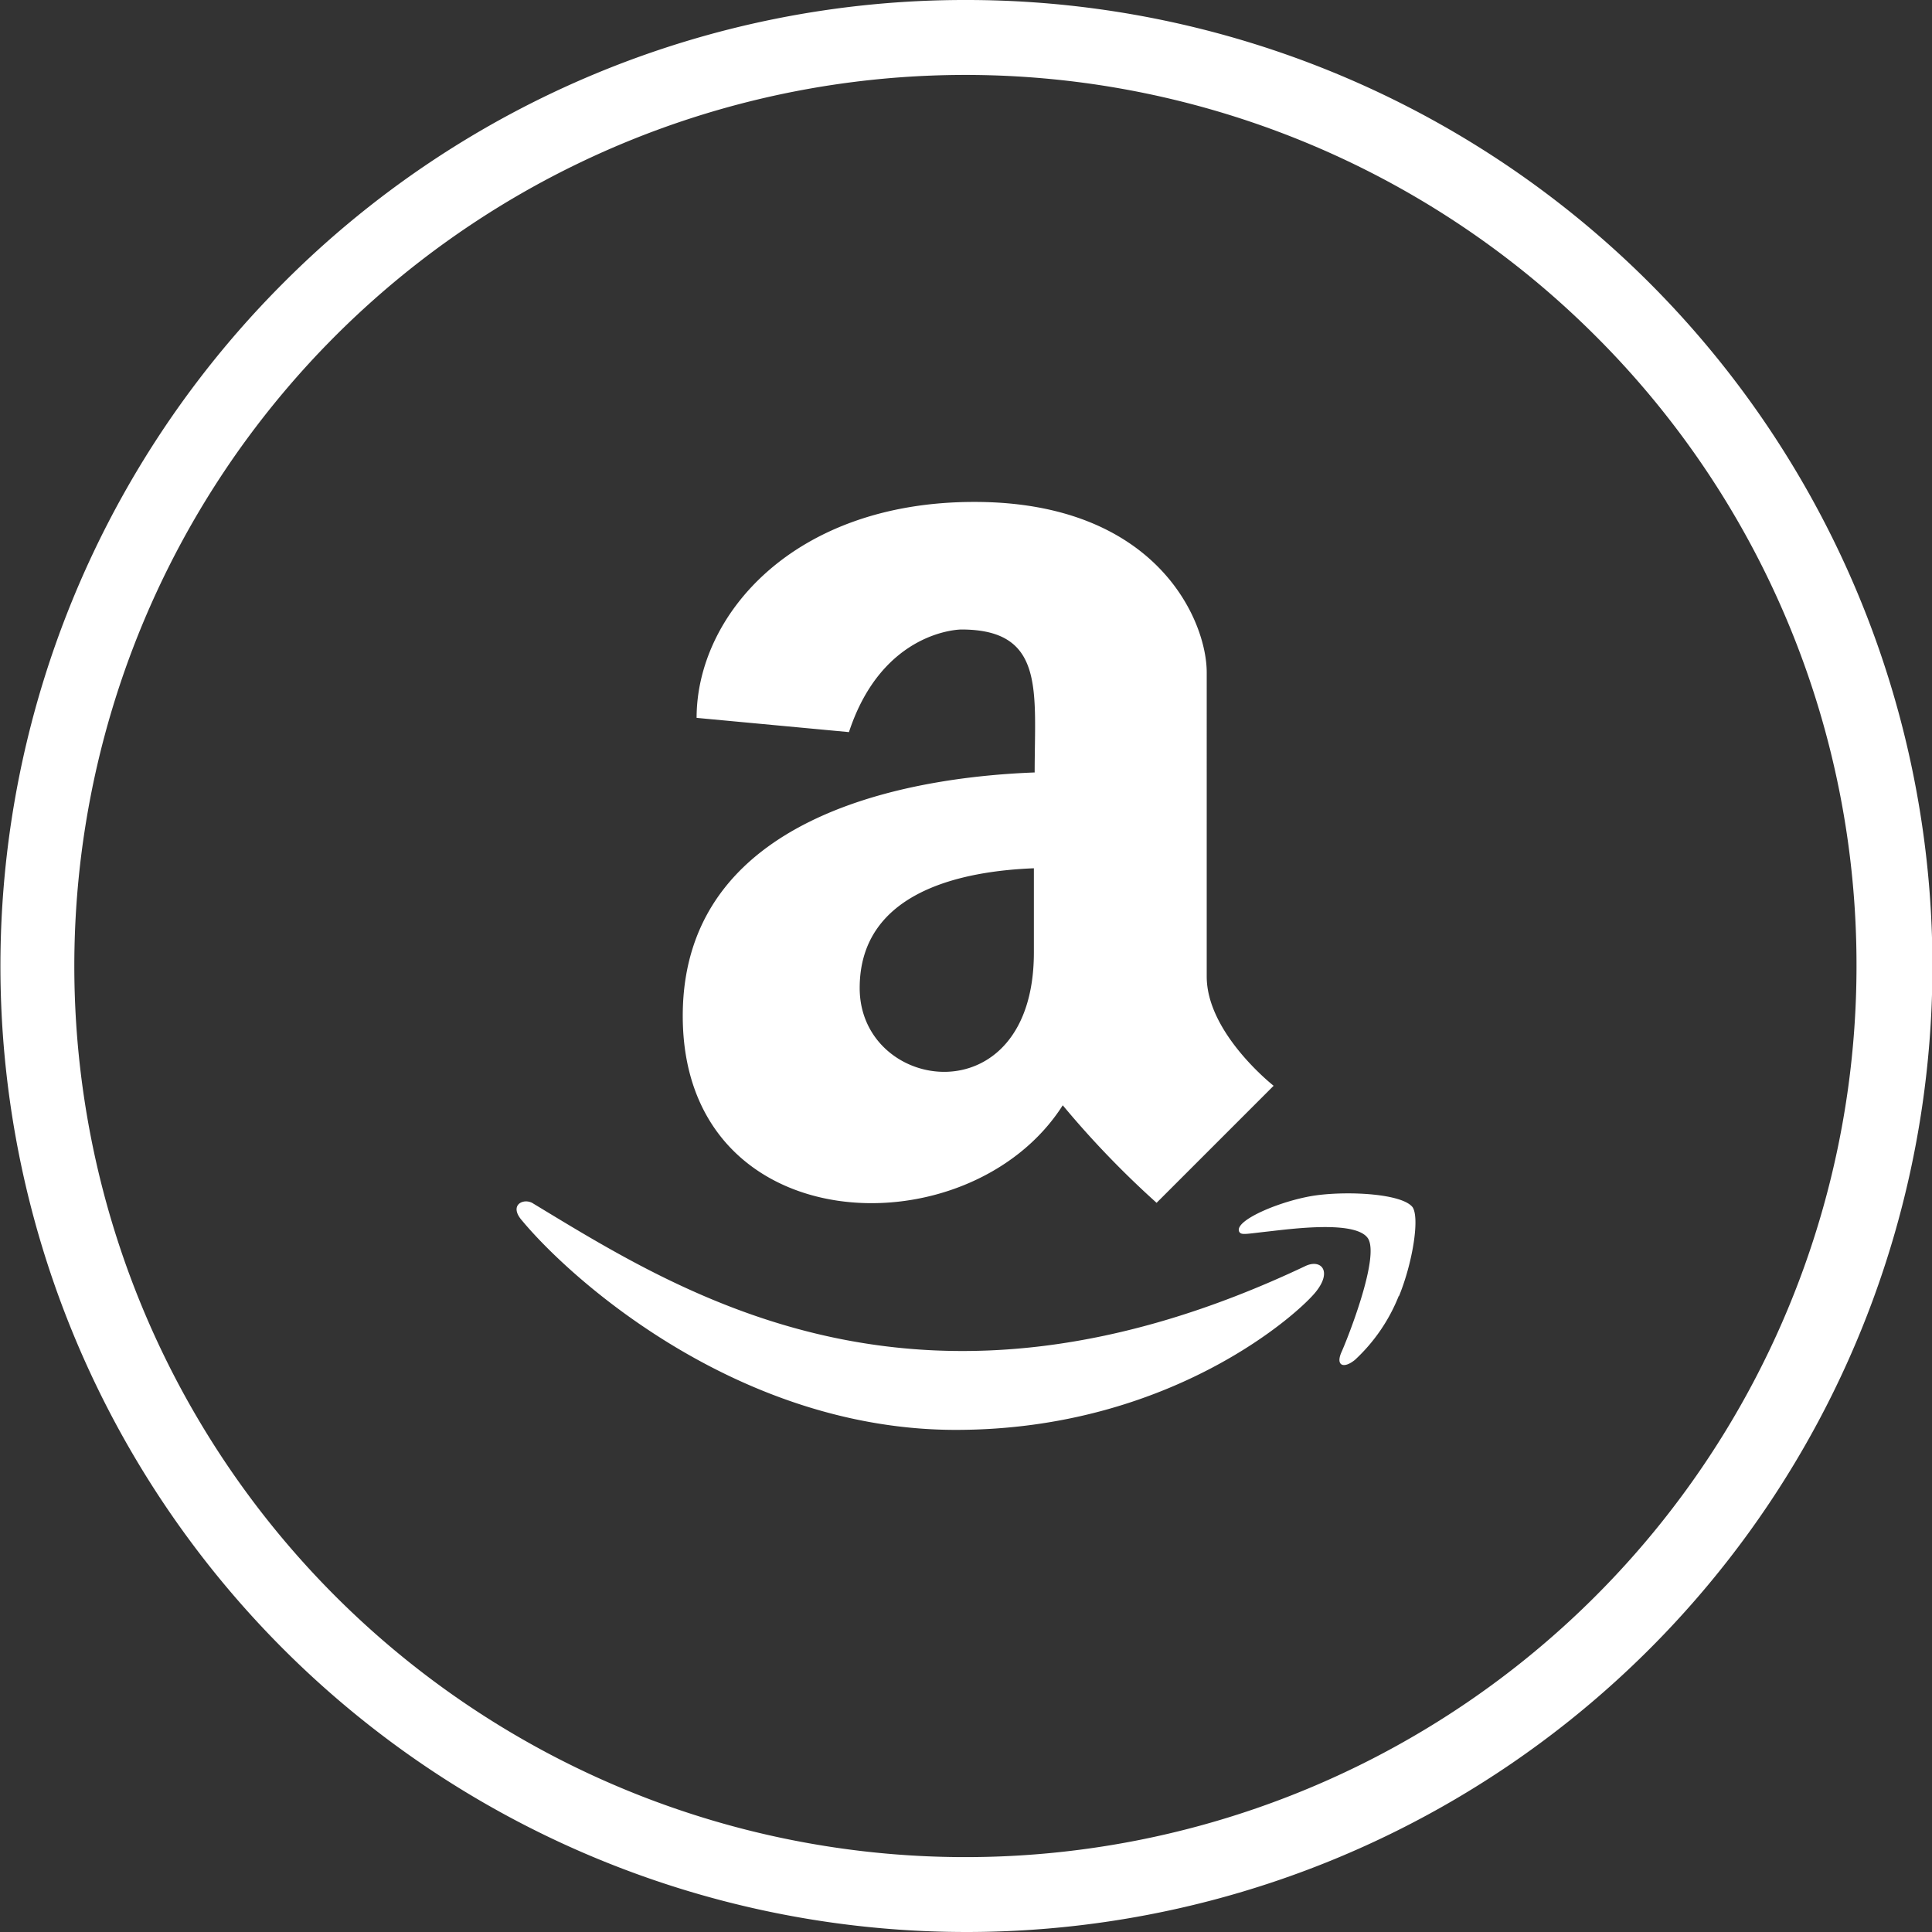 <svg xmlns="http://www.w3.org/2000/svg" viewBox="0 0 99.04 99.04"><rect x="0" y="0" width="99.04" height="99.04" fill="#333333" stroke="none"/><defs><style>.cls-1{fill:#fff;}</style></defs><title>Fichier 1</title><g id="Calque_2" data-name="Calque 2"><g id="_16" data-name="16"><path class="cls-1" d="M49.52,0a49.52,49.52,0,1,1-35,14.51A49.31,49.31,0,0,1,49.52,0Zm32.3,17.25A45.68,45.68,0,1,0,95.17,49.52,45.51,45.51,0,0,0,81.82,17.25Z"/><path class="cls-1" d="M53,39.6c-5.17.2-18,1.66-18,12.48,0,11.62,14.68,12.11,19.48,4.58a47.69,47.69,0,0,0,4.81,5l6-6s-3.43-2.69-3.43-5.6V34.47c0-2.68-2.59-8.74-11.91-8.74S35.71,31.57,35.71,36.8l7.81.73c1.73-5.26,5.76-5.26,5.76-5.26,4.31,0,3.76,3.16,3.76,7.33Zm0,9.22c0,8.5-8.93,7.22-8.93,1.83,0-5,5.36-6,8.93-6.14ZM67.48,66.19C66.67,67.25,60.05,73.3,49,73.3S29.37,65.7,26.77,62.58c-.73-.82.1-1.2.57-.88,7.8,4.72,19.94,12.5,39.56,3.21.79-.39,1.41.22.58,1.28Zm4.23.23a9,9,0,0,1-2.25,3.29c-.59.48-1,.29-.69-.4s2-4.94,1.34-5.85S66.18,63,65,63.13s-1.38.2-1.48,0c-.25-.6,2.3-1.64,4-1.86s4.35-.07,4.89.61c.38.55,0,2.88-.7,4.58Z"/></g></g></svg>